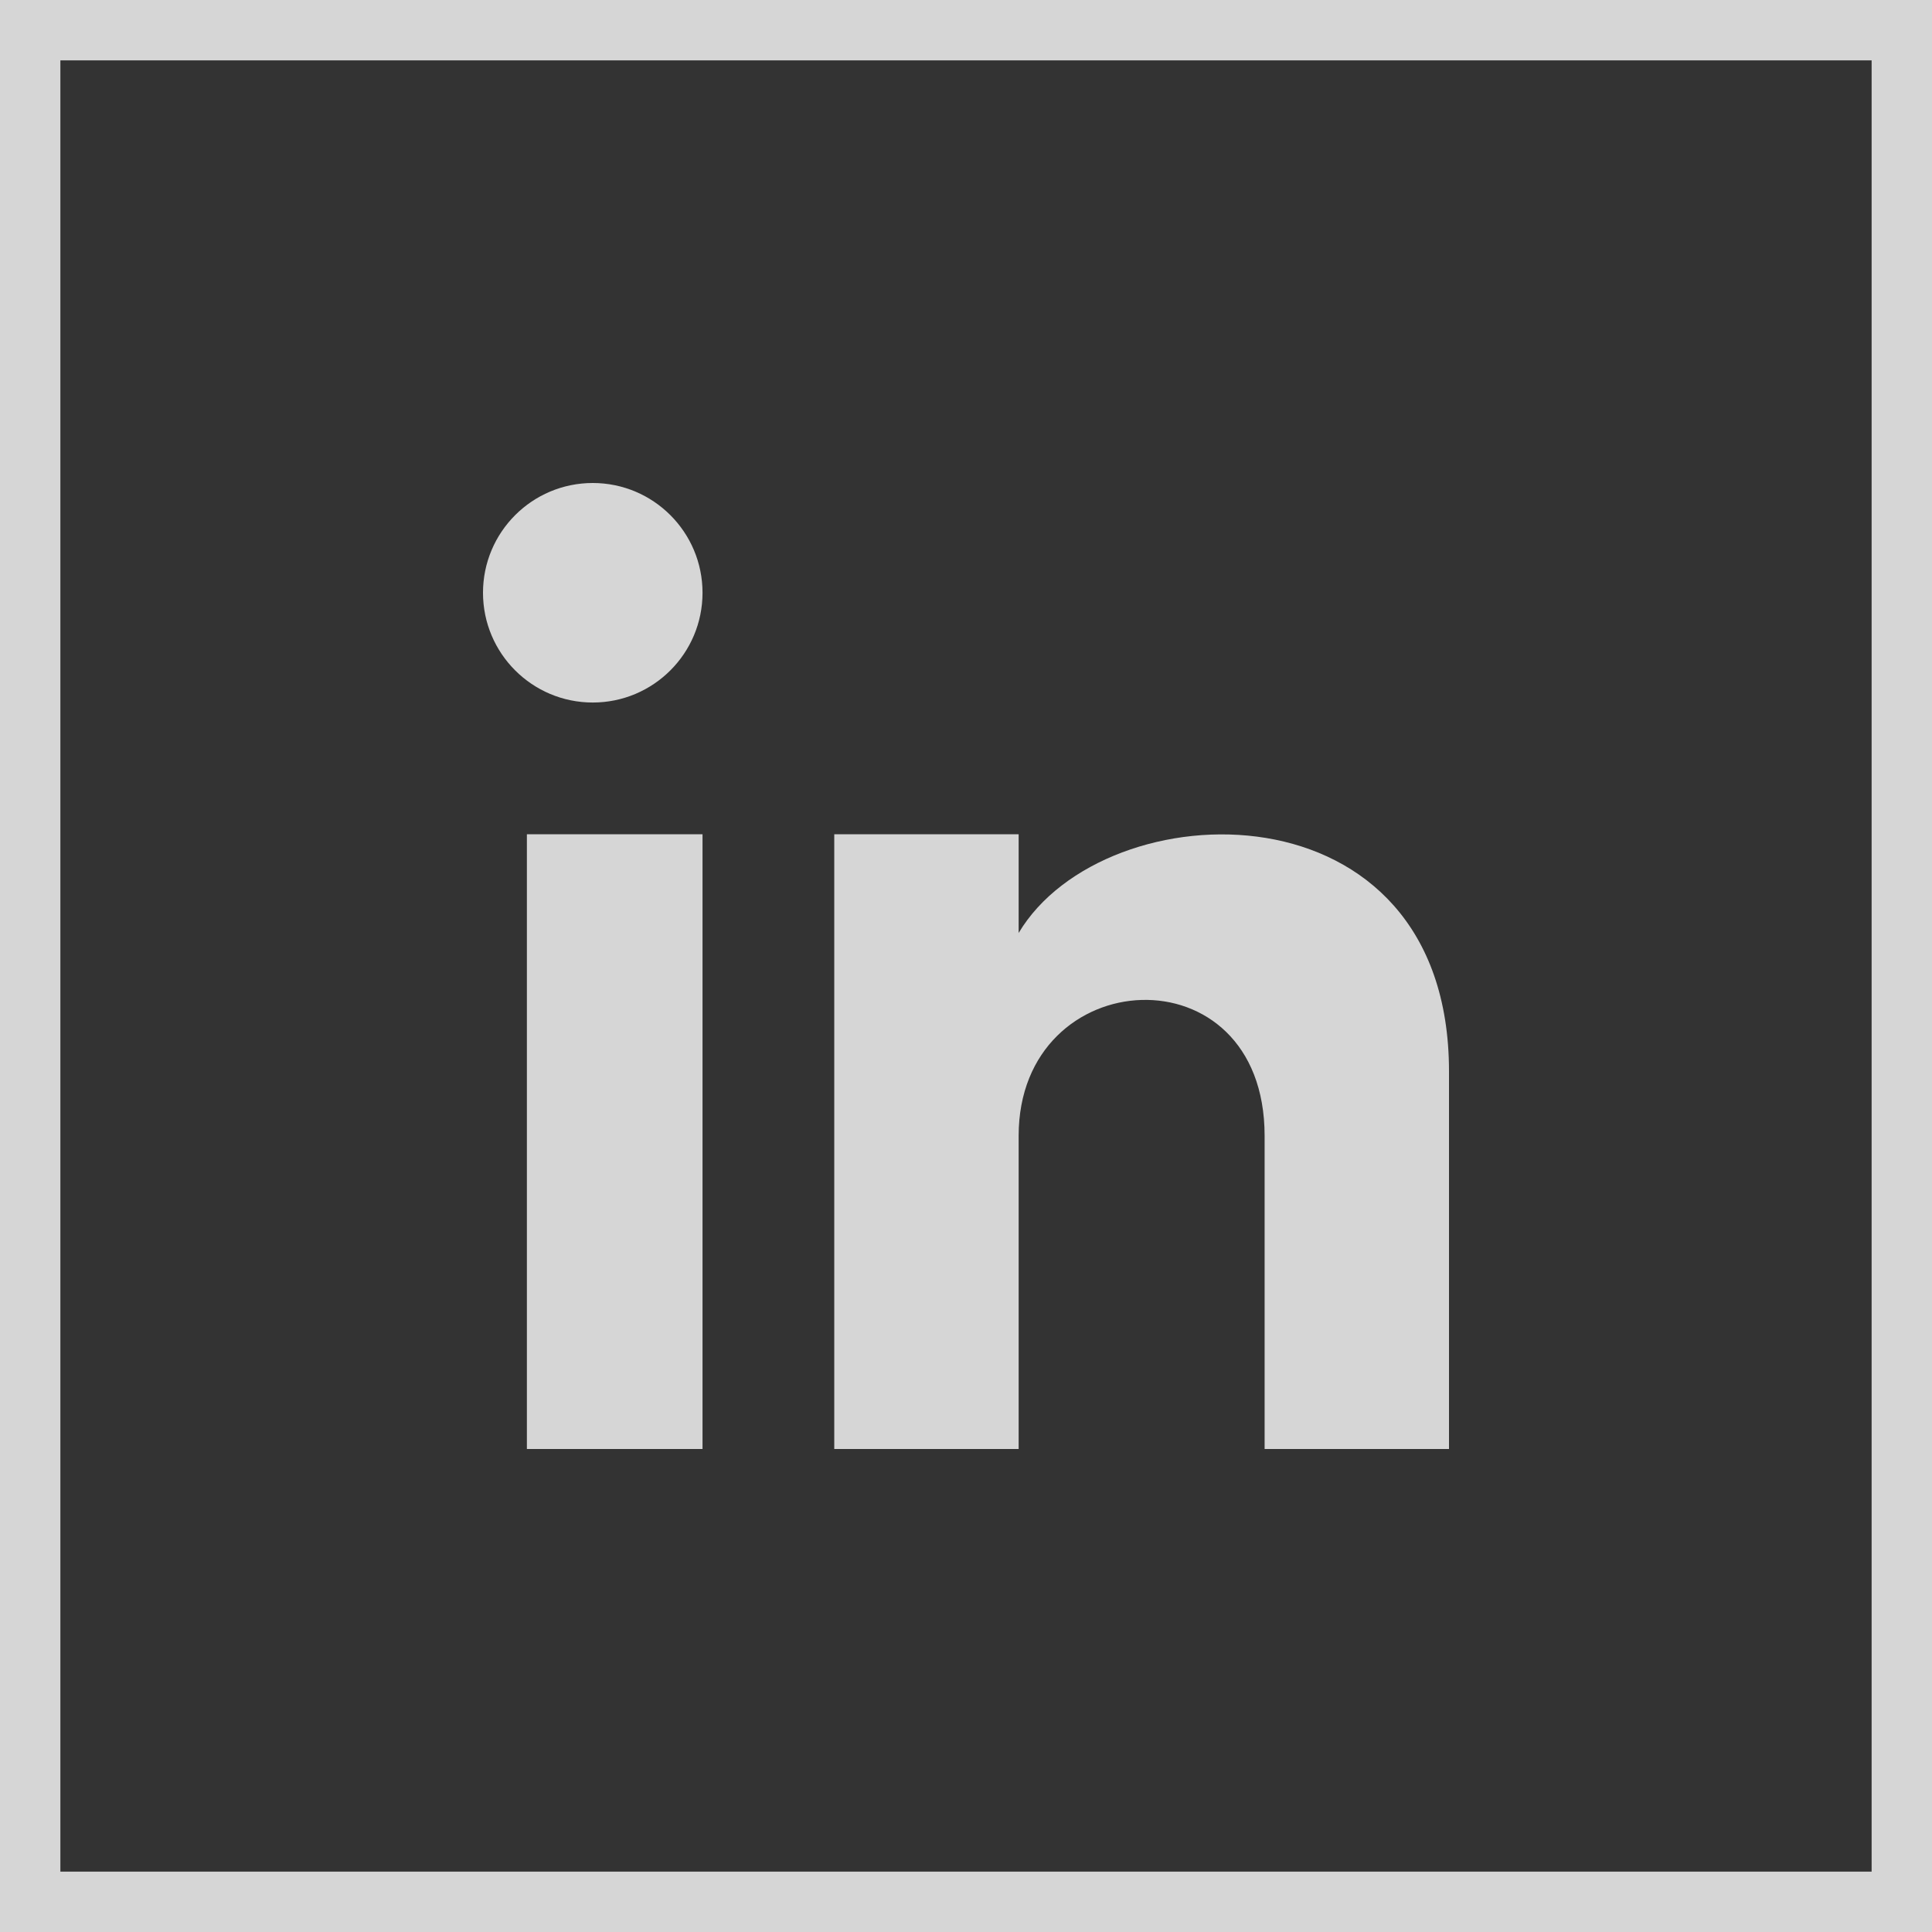 <?xml version="1.0" encoding="UTF-8"?>
<svg width="32px" height="32px" viewBox="0 0 32 32" version="1.1" xmlns="http://www.w3.org/2000/svg" xmlns:xlink="http://www.w3.org/1999/xlink">
    <rect x="0" y="0" width="32" height="32" fill="#333333" stroke="none"/>
    <title>Group 6</title>
    <g id="Services" stroke="none" stroke-width="1" fill="none" fill-rule="evenodd" opacity="0.8">
        <g id="Footer-" transform="translate(-1308, -75)">
            <g id="Group-6" transform="translate(1308, 75)">
                <rect id="Rectangle" stroke="#FFFFFF" x="0.5" y="0.5" width="31" height="31"></rect>
                <g id="Group-2" transform="translate(8, 8)" fill="#FFFFFF" fill-rule="nonzero">
                    <rect id="Rectangle" x="0.727" y="5.818" width="2.909" height="10.182"></rect>
                    <circle id="Oval" cx="1.818" cy="1.818" r="1.818"></circle>
                    <path d="M16,16 L12.946,16 L12.946,10.813 C12.946,7.695 8.872,7.929 8.872,10.813 L8.872,16 L5.818,16 L5.818,5.818 L8.872,5.818 L8.872,7.453 C10.295,5.061 16,4.884 16,9.746 L16,16 Z" id="Path"></path>
                </g>
            </g>
        </g>
    </g>
</svg>